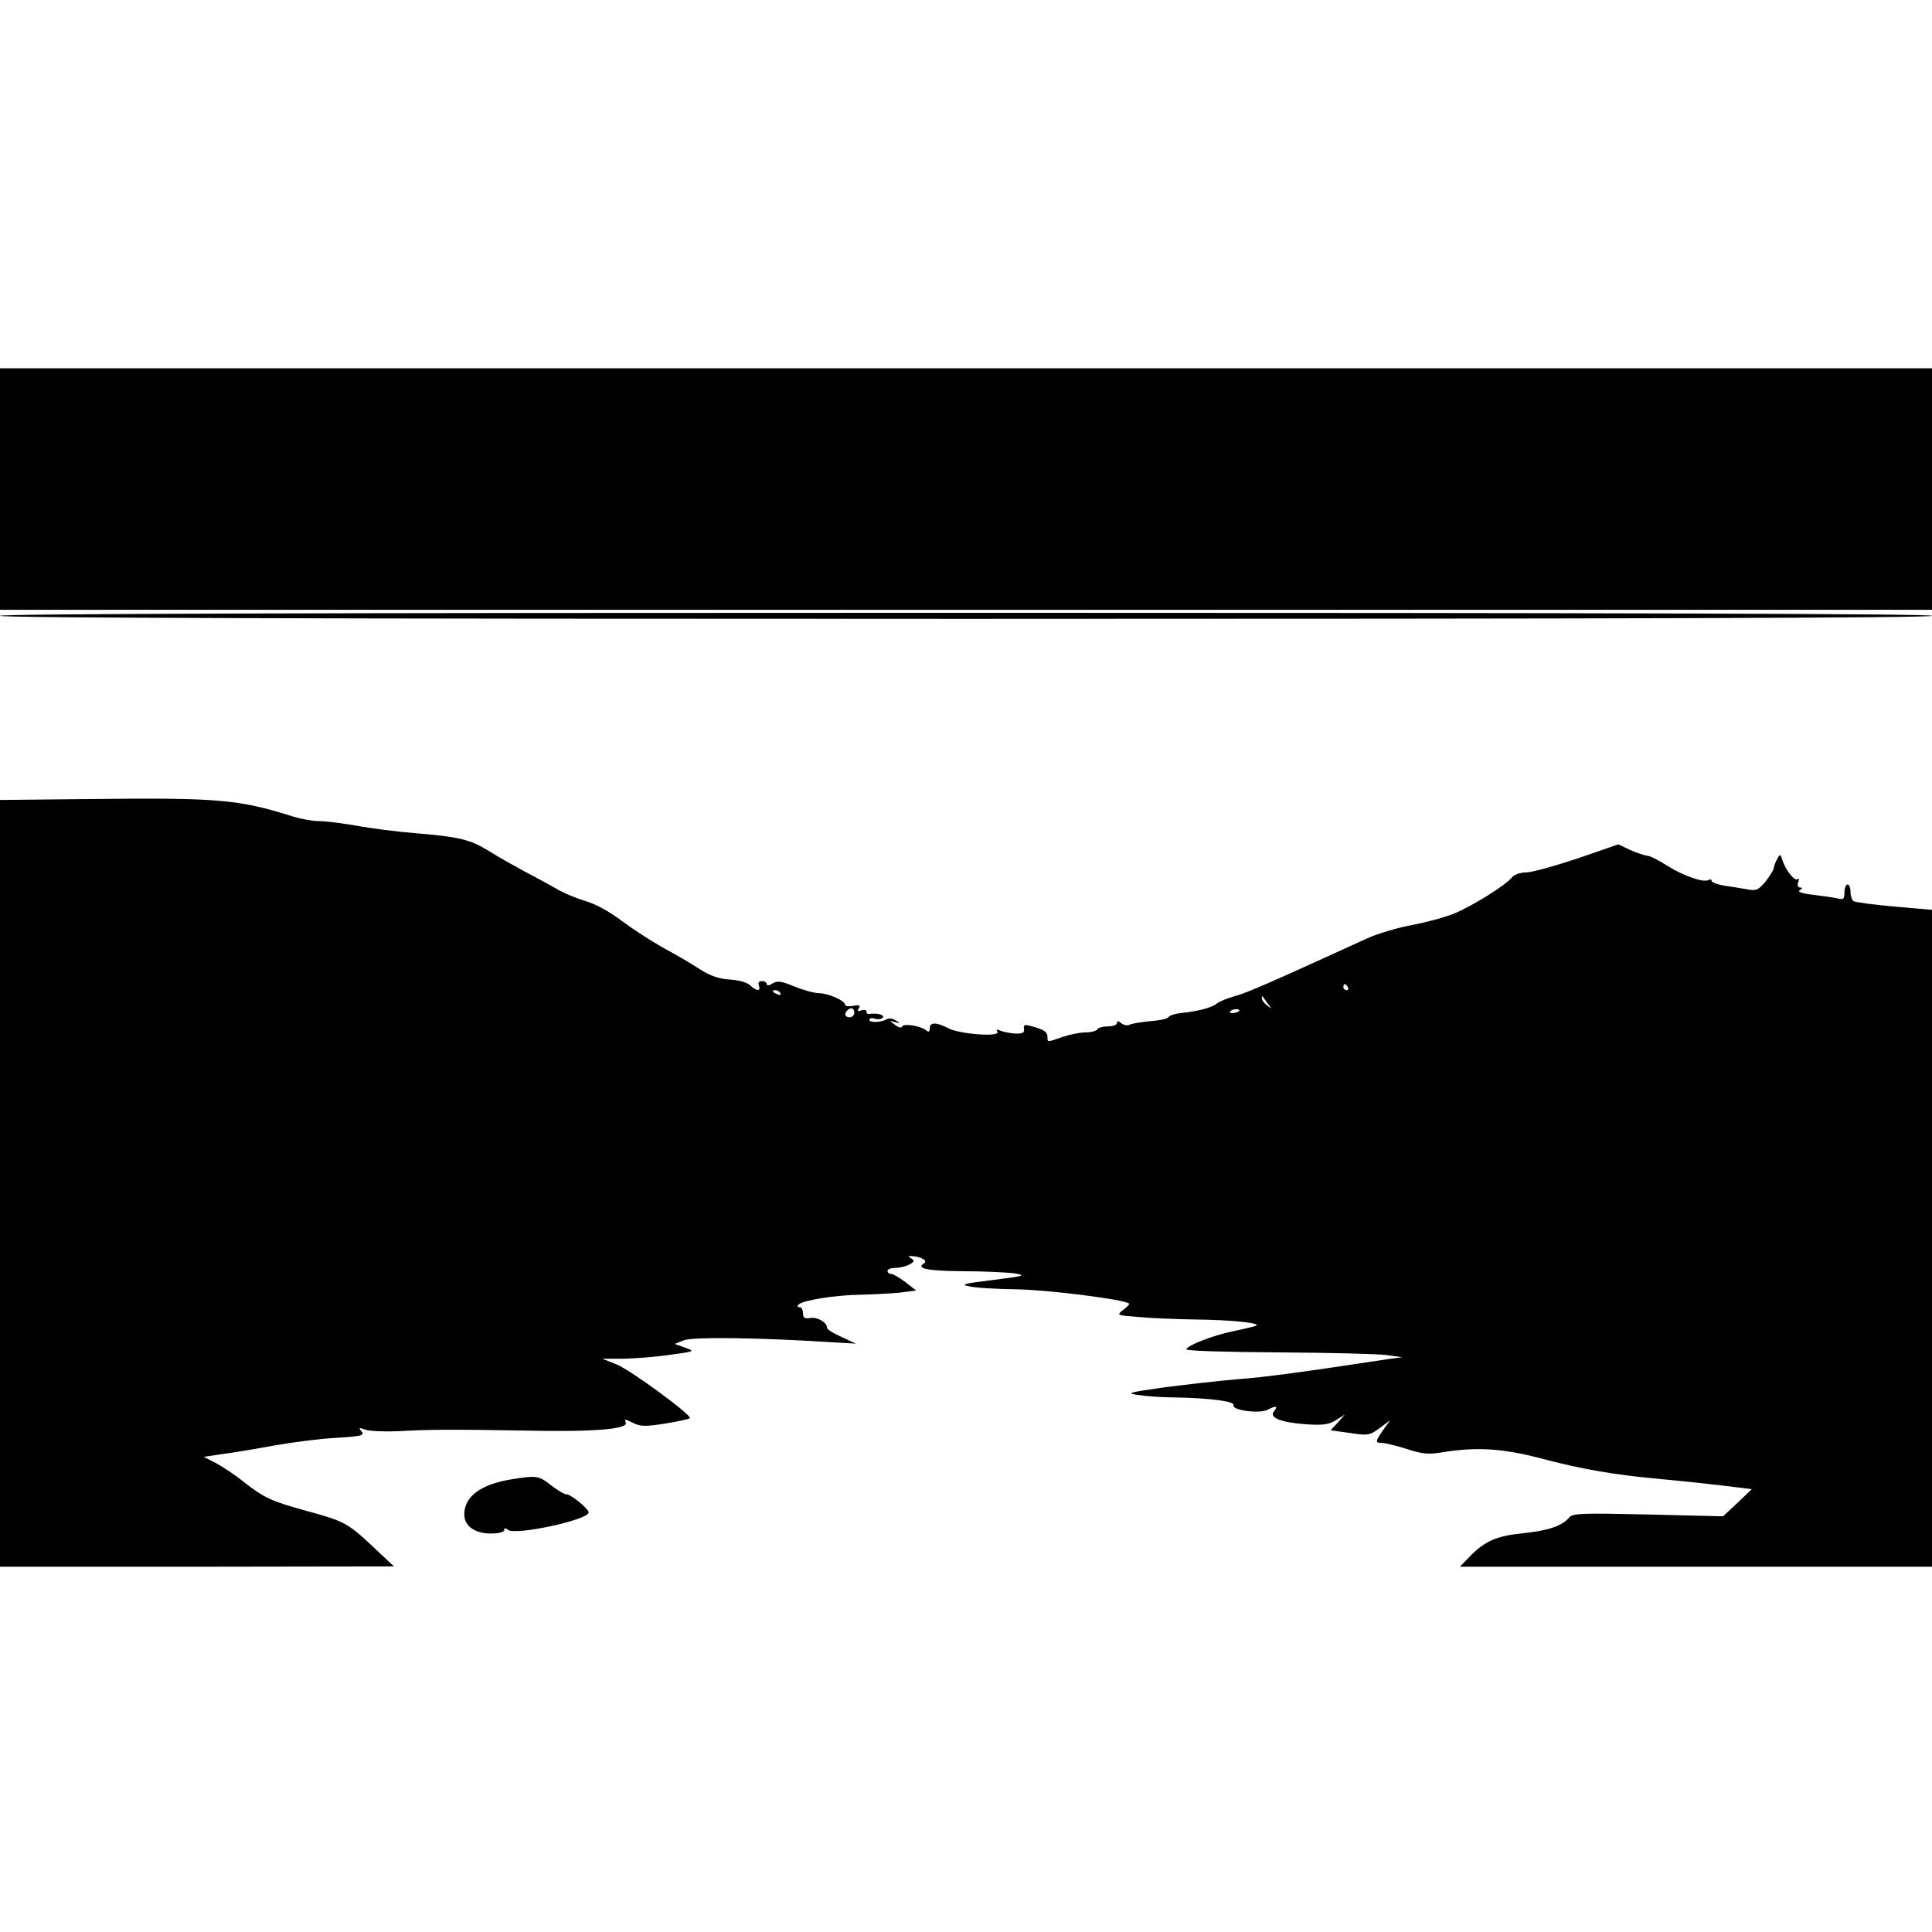 <?xml version="1.0" standalone="no"?>
<!DOCTYPE svg PUBLIC "-//W3C//DTD SVG 20010904//EN"
 "http://www.w3.org/TR/2001/REC-SVG-20010904/DTD/svg10.dtd">
<svg version="1.0" xmlns="http://www.w3.org/2000/svg"
 width="640pt" height="640pt" viewBox="0 0 640 640"
 preserveAspectRatio="xMidYMid meet">
<g transform="translate(0,640) scale(0.1,-0.1)"
fill="#000000" stroke="none">
<path d="M0 4780 l0 -400 3200 0 3200 0 0 400 0 400 -3200 0 -3200 0 0 -400z"/>
<path d="M0 4360 c0 -7 1073 -10 3200 -10 2127 0 3200 3 3200 10 0 7 -1073 10
-3200 10 -2127 0 -3200 -3 -3200 -10z"/>
<path d="M293 3753 l-293 -3 0 -1270 0 -1270 653 0 652 1 -69 65 c-83 78 -95
85 -221 119 -116 32 -140 43 -209 97 -27 22 -68 49 -90 61 l-41 21 60 9 c33 4
110 17 170 28 61 11 154 23 208 26 85 5 95 8 85 21 -11 13 -9 14 12 6 14 -5
63 -7 110 -5 104 6 180 6 420 2 227 -5 341 5 333 26 -5 13 -3 13 23 0 25 -13
41 -13 106 -3 43 7 80 15 83 18 9 9 -194 158 -242 178 l-48 19 70 0 c39 1 108
6 154 13 84 11 84 12 50 24 l-34 12 30 12 c29 12 248 9 485 -6 l85 -5 -47 22
c-27 12 -48 25 -48 30 0 18 -32 37 -55 33 -20 -3 -25 0 -25 16 0 11 -5 20 -12
20 -7 0 -8 3 -2 9 15 14 123 31 203 32 42 1 101 4 131 7 l55 7 -36 28 c-20 15
-41 27 -47 27 -7 0 -12 5 -12 10 0 6 12 10 26 10 14 0 35 5 46 11 17 9 18 13
7 20 -12 7 -11 9 1 8 29 -1 54 -15 42 -23 -30 -18 8 -26 126 -27 70 0 147 -4
172 -7 41 -7 35 -9 -70 -22 -97 -12 -110 -15 -80 -21 19 -5 89 -9 155 -10 101
-1 357 -33 375 -47 3 -2 -6 -11 -19 -21 -23 -18 -23 -18 54 -24 43 -4 126 -7
184 -8 118 -1 224 -12 201 -21 -8 -3 -42 -11 -75 -18 -66 -13 -155 -48 -155
-60 0 -5 138 -9 308 -10 169 -1 330 -5 357 -9 l50 -7 -45 -6 c-277 -42 -406
-60 -502 -67 -62 -5 -171 -18 -243 -27 -118 -17 -126 -19 -85 -25 25 -4 77 -8
115 -8 122 -2 207 -13 201 -26 -6 -17 87 -29 113 -15 27 14 36 13 22 -4 -19
-22 21 -38 105 -44 57 -4 77 -1 100 14 l29 18 -23 -26 -24 -26 64 -9 c59 -9
65 -8 98 16 l35 26 -23 -32 c-27 -38 -27 -43 -3 -43 10 0 47 -9 81 -20 53 -17
72 -19 124 -10 107 17 193 12 316 -20 143 -38 251 -56 405 -70 66 -6 160 -16
209 -22 l89 -11 -47 -45 -48 -45 -248 6 c-215 5 -250 4 -261 -9 -24 -29 -69
-44 -153 -53 -90 -9 -128 -26 -180 -80 l-30 -31 782 0 782 0 0 1088 0 1088
-125 11 c-68 6 -129 14 -135 18 -5 3 -10 17 -10 31 0 13 -4 24 -10 24 -5 0
-10 -12 -10 -26 0 -22 -3 -25 -23 -20 -13 3 -49 8 -81 12 -37 4 -53 10 -44 15
9 6 10 9 1 9 -7 0 -10 7 -6 18 3 9 3 14 -2 10 -9 -9 -39 28 -50 61 -7 22 -8
23 -17 7 -6 -10 -11 -24 -12 -31 -1 -8 -14 -28 -28 -46 -23 -27 -31 -31 -60
-25 -18 3 -52 9 -75 12 -24 4 -43 11 -43 16 0 5 -4 6 -10 3 -16 -10 -82 13
-135 46 -28 18 -57 33 -67 34 -9 1 -34 9 -57 19 l-40 19 -136 -47 c-75 -25
-151 -46 -169 -46 -19 0 -40 -7 -47 -16 -22 -27 -128 -93 -189 -119 -31 -13
-94 -30 -141 -39 -46 -8 -113 -28 -149 -44 -306 -140 -401 -182 -440 -192 -25
-7 -52 -18 -60 -25 -16 -13 -61 -25 -119 -31 -19 -2 -37 -8 -41 -14 -3 -5 -31
-11 -62 -13 -30 -3 -61 -8 -67 -12 -7 -3 -18 -1 -26 5 -11 9 -15 9 -15 1 0 -6
-13 -11 -29 -11 -17 0 -33 -4 -36 -10 -3 -5 -21 -10 -39 -10 -19 0 -53 -7 -76
-15 -52 -18 -50 -18 -50 -1 0 17 -10 25 -51 36 -25 7 -29 6 -27 -8 2 -13 -4
-16 -27 -16 -16 1 -39 5 -49 9 -13 6 -17 5 -12 -3 11 -18 -123 -8 -161 11 -40
21 -63 22 -63 1 0 -12 -4 -14 -12 -7 -19 15 -76 24 -80 12 -2 -5 -12 -3 -23 6
-20 15 -20 15 0 9 18 -5 18 -4 2 6 -9 6 -22 8 -29 4 -18 -11 -58 -13 -58 -2 0
5 9 7 19 3 11 -3 22 -1 26 5 5 9 -22 15 -47 11 -5 0 -8 3 -8 9 0 5 -7 6 -17 3
-12 -5 -14 -3 -8 7 6 10 2 12 -19 8 -14 -3 -26 -1 -26 3 0 14 -57 39 -87 39
-15 0 -52 10 -81 22 -44 18 -57 20 -73 10 -11 -7 -19 -8 -19 -2 0 5 -7 10 -16
10 -10 0 -14 -6 -10 -15 7 -20 -8 -19 -29 1 -9 9 -36 17 -65 19 -37 2 -65 11
-103 35 -28 19 -84 51 -123 72 -39 22 -99 61 -135 88 -38 29 -87 56 -119 65
-30 9 -74 27 -97 41 -23 13 -70 39 -105 57 -35 19 -87 48 -117 67 -63 39 -99
48 -246 60 -60 5 -148 16 -195 25 -47 8 -102 15 -124 15 -21 0 -59 7 -85 15
-180 57 -248 63 -678 58z m4172 -623 c3 -5 1 -10 -4 -10 -6 0 -11 5 -11 10 0
6 2 10 4 10 3 0 8 -4 11 -10z m-1880 -20 c3 -6 -1 -7 -9 -4 -18 7 -21 14 -7
14 6 0 13 -4 16 -10z m1615 -35 c14 -19 14 -19 -2 -6 -10 7 -18 18 -18 24 0 6
1 8 3 6 1 -2 9 -13 17 -24z m-1370 -30 c0 -8 -7 -15 -15 -15 -16 0 -20 12 -8
23 11 12 23 8 23 -8z m1275 6 c-9 -8 -36 -10 -30 -2 2 4 11 8 20 8 8 0 13 -3
10 -6z"/>
<path d="M1691 1499 c-100 -17 -153 -57 -153 -116 0 -38 35 -63 88 -63 26 0
44 5 44 11 0 8 4 8 13 1 24 -19 267 33 267 58 0 12 -59 60 -74 60 -7 0 -30 14
-51 30 -40 32 -48 33 -134 19z"/>
</g>
</svg>
